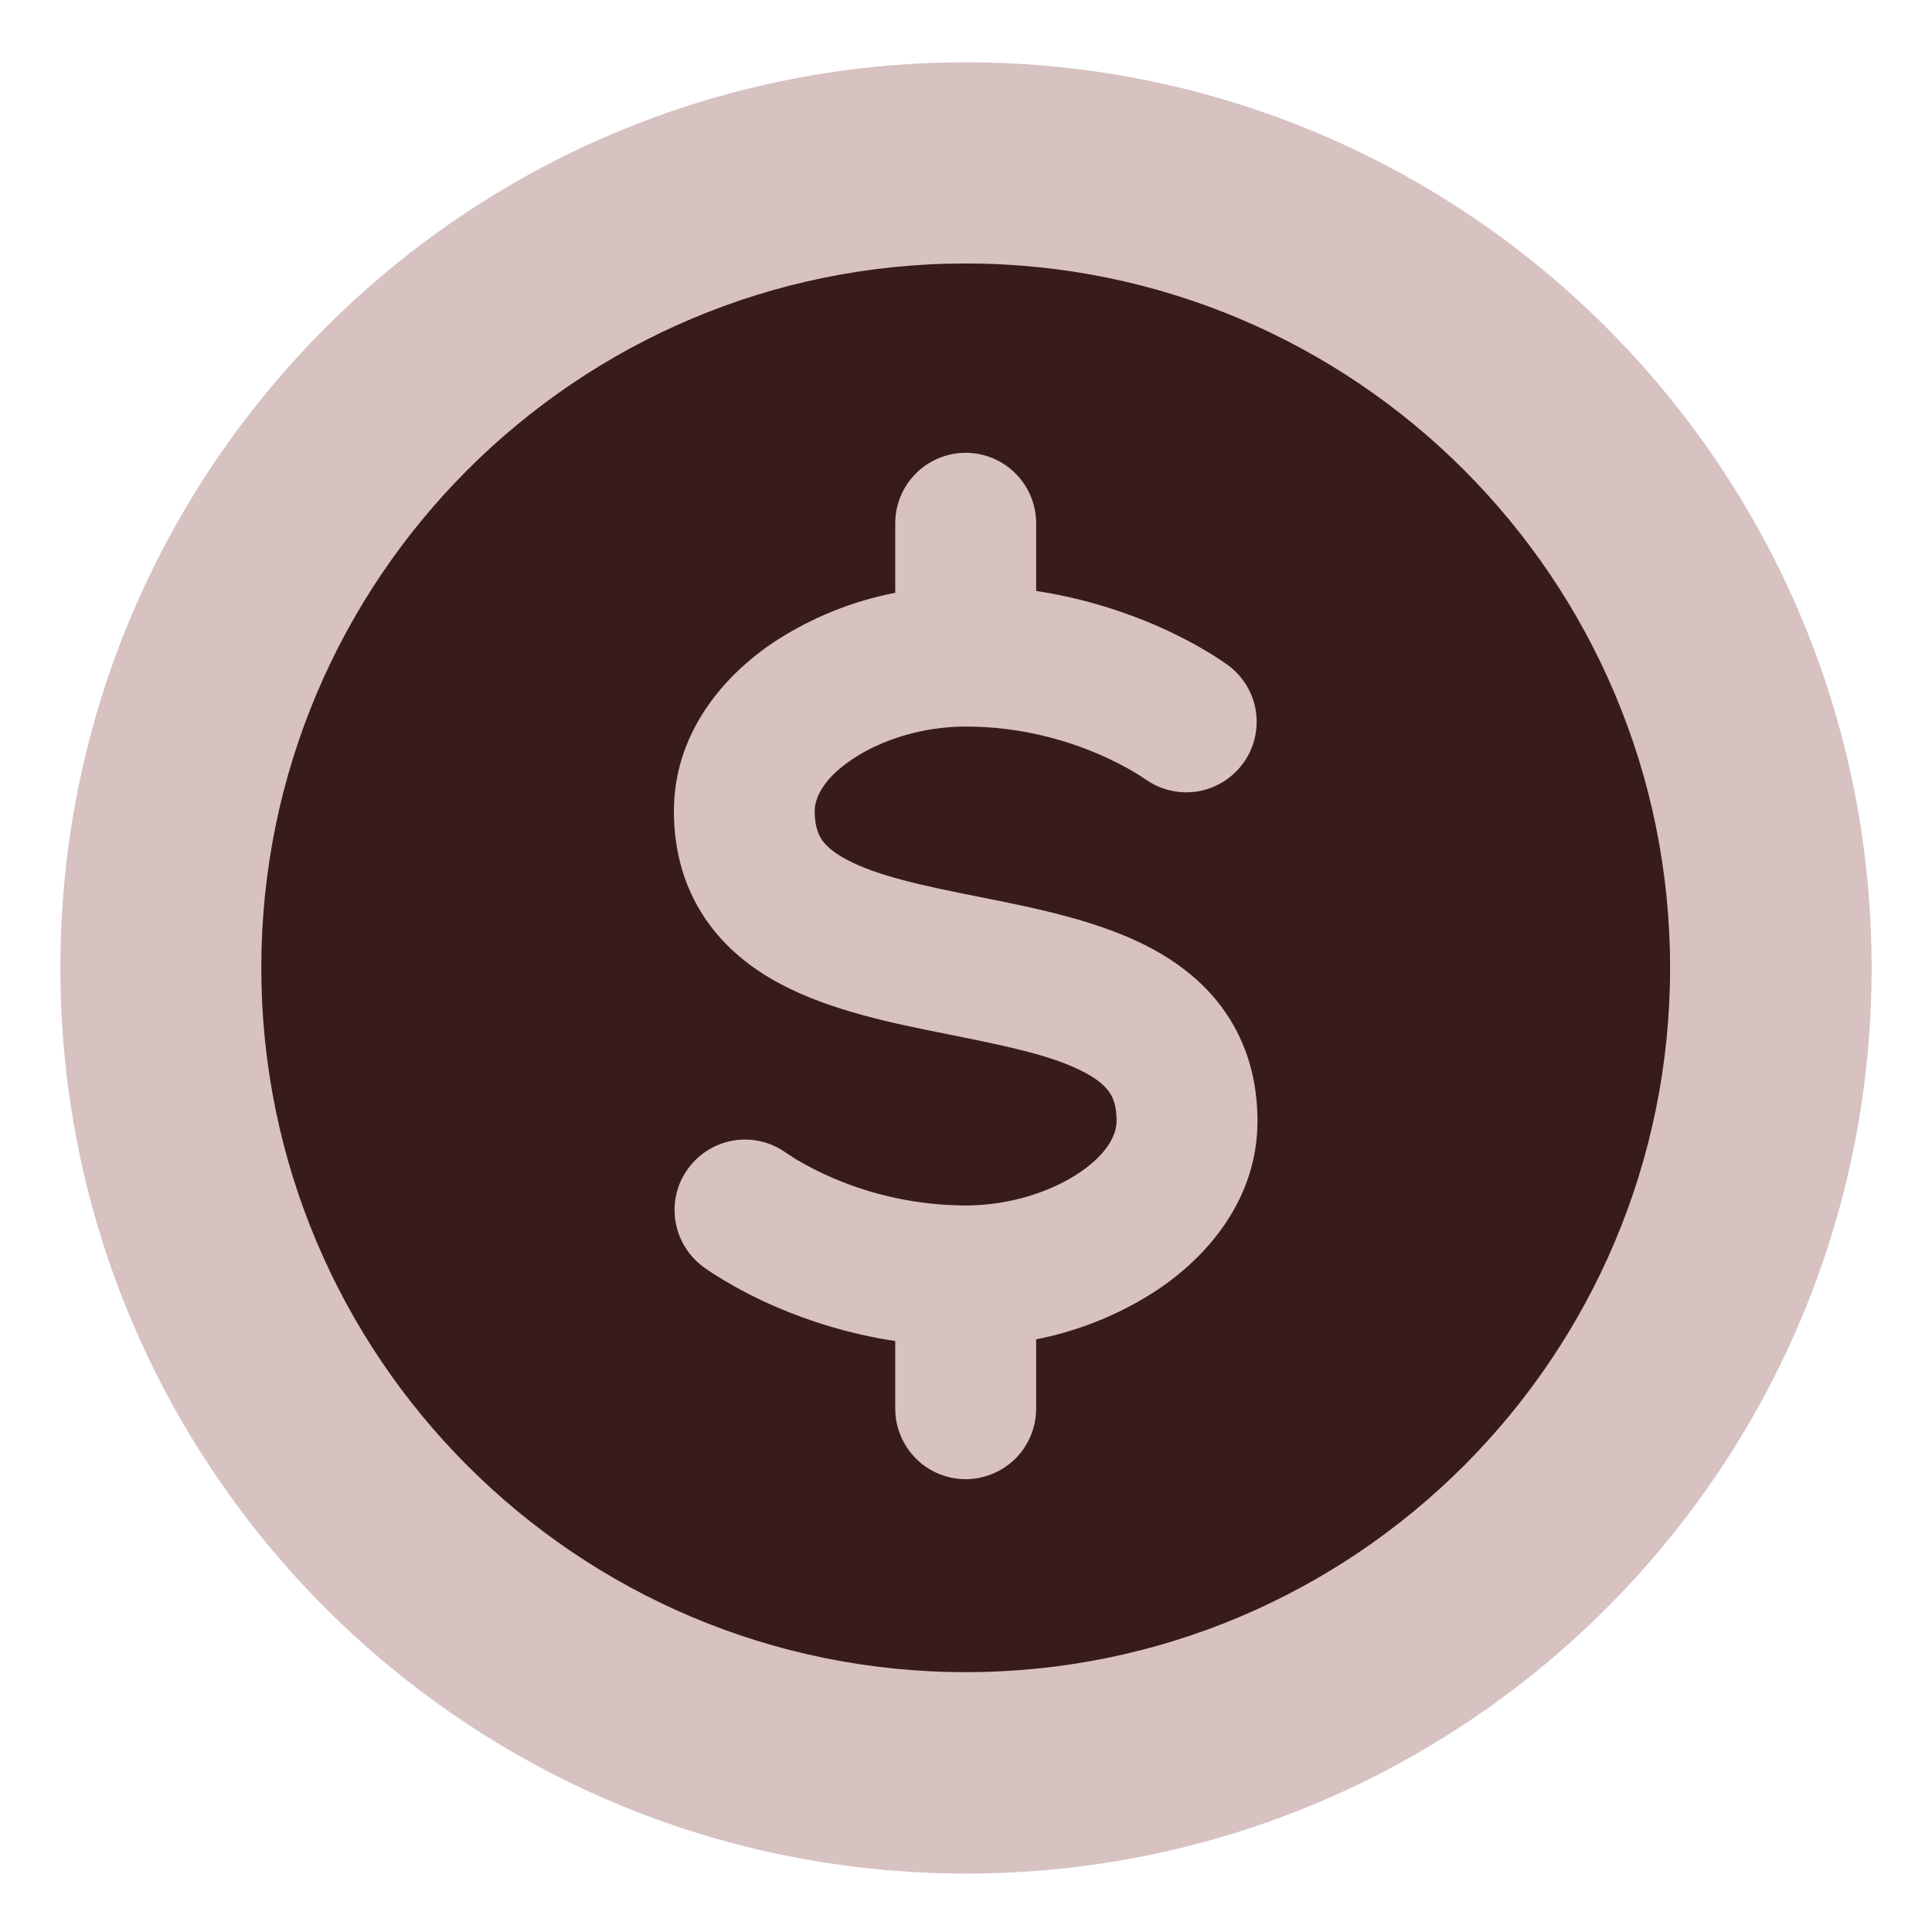 <svg width="16" height="16" viewBox="0 0 16 16" fill="none" xmlns="http://www.w3.org/2000/svg">
<g clip-path="url(#clip0_2562_4081)">
<path d="M0.5 8.016C0.5 12.158 3.858 15.516 8 15.516C12.142 15.516 15.5 12.158 15.5 8.016C15.5 3.873 12.142 0.516 8 0.516C3.858 0.516 0.5 3.873 0.5 8.016Z" fill="#CFB5B5" fill-opacity="0.83"/>
<path fill-rule="evenodd" clip-rule="evenodd" d="M7.997 13.848C4.776 13.848 2.164 11.237 2.164 8.015C2.164 4.793 4.776 2.182 7.997 2.182C11.219 2.182 13.831 4.793 13.831 8.015C13.831 11.237 11.219 13.848 7.997 13.848ZM8.581 4.333C8.581 4.179 8.519 4.03 8.41 3.921C8.3 3.811 8.152 3.75 7.997 3.75C7.843 3.75 7.694 3.811 7.585 3.921C7.476 4.03 7.414 4.179 7.414 4.333V4.909C7.057 4.978 6.718 5.116 6.413 5.315C5.973 5.608 5.581 6.087 5.581 6.717C5.581 7.049 5.666 7.349 5.838 7.604C6.006 7.854 6.233 8.026 6.462 8.148C6.883 8.373 7.414 8.478 7.839 8.563L7.883 8.572C8.367 8.669 8.731 8.747 8.983 8.882C9.097 8.942 9.157 9 9.189 9.048C9.218 9.09 9.247 9.158 9.247 9.284C9.247 9.387 9.182 9.55 8.934 9.715C8.697 9.873 8.362 9.979 8.019 9.983C8.004 9.983 7.989 9.983 7.975 9.983C7.604 9.979 7.238 9.902 6.898 9.756C6.794 9.711 6.693 9.66 6.596 9.603L6.511 9.548C6.387 9.458 6.232 9.421 6.081 9.444C5.929 9.468 5.793 9.55 5.702 9.673C5.61 9.795 5.571 9.949 5.592 10.101C5.613 10.253 5.693 10.39 5.814 10.484L5.815 10.484L5.815 10.485C5.873 10.528 5.934 10.566 5.996 10.603C6.101 10.666 6.251 10.748 6.438 10.828C6.694 10.937 7.024 11.047 7.414 11.106V11.666C7.414 11.821 7.476 11.969 7.585 12.079C7.694 12.188 7.843 12.25 7.997 12.25C8.152 12.25 8.3 12.188 8.41 12.079C8.519 11.969 8.581 11.821 8.581 11.666V11.092C8.937 11.022 9.277 10.884 9.581 10.685C10.021 10.392 10.414 9.913 10.414 9.284C10.414 8.951 10.329 8.652 10.157 8.396C9.989 8.147 9.762 7.975 9.532 7.852C9.112 7.628 8.581 7.522 8.156 7.437L8.112 7.428C7.627 7.332 7.264 7.253 7.012 7.119C6.897 7.058 6.838 7.001 6.805 6.953C6.777 6.91 6.747 6.843 6.747 6.717C6.747 6.613 6.813 6.451 7.061 6.286C7.303 6.124 7.647 6.017 7.997 6.017C8.45 6.017 8.83 6.13 9.097 6.245C9.23 6.302 9.332 6.358 9.399 6.398C9.427 6.415 9.456 6.433 9.483 6.452L9.484 6.452C9.608 6.541 9.762 6.578 9.913 6.555C10.064 6.531 10.2 6.449 10.291 6.327C10.383 6.204 10.422 6.051 10.402 5.899C10.381 5.748 10.302 5.611 10.181 5.517L10.18 5.516L10.179 5.516L10.178 5.515C10.12 5.473 10.06 5.434 9.999 5.397C9.894 5.334 9.744 5.253 9.556 5.172C9.244 5.039 8.916 4.945 8.581 4.894V4.333Z" fill="#381B1B"/>
</g>
<defs>
<clipPath id="clip0_2562_4081">
<rect width="16" height="16" fill="white"/>
</clipPath>
</defs>
</svg>
